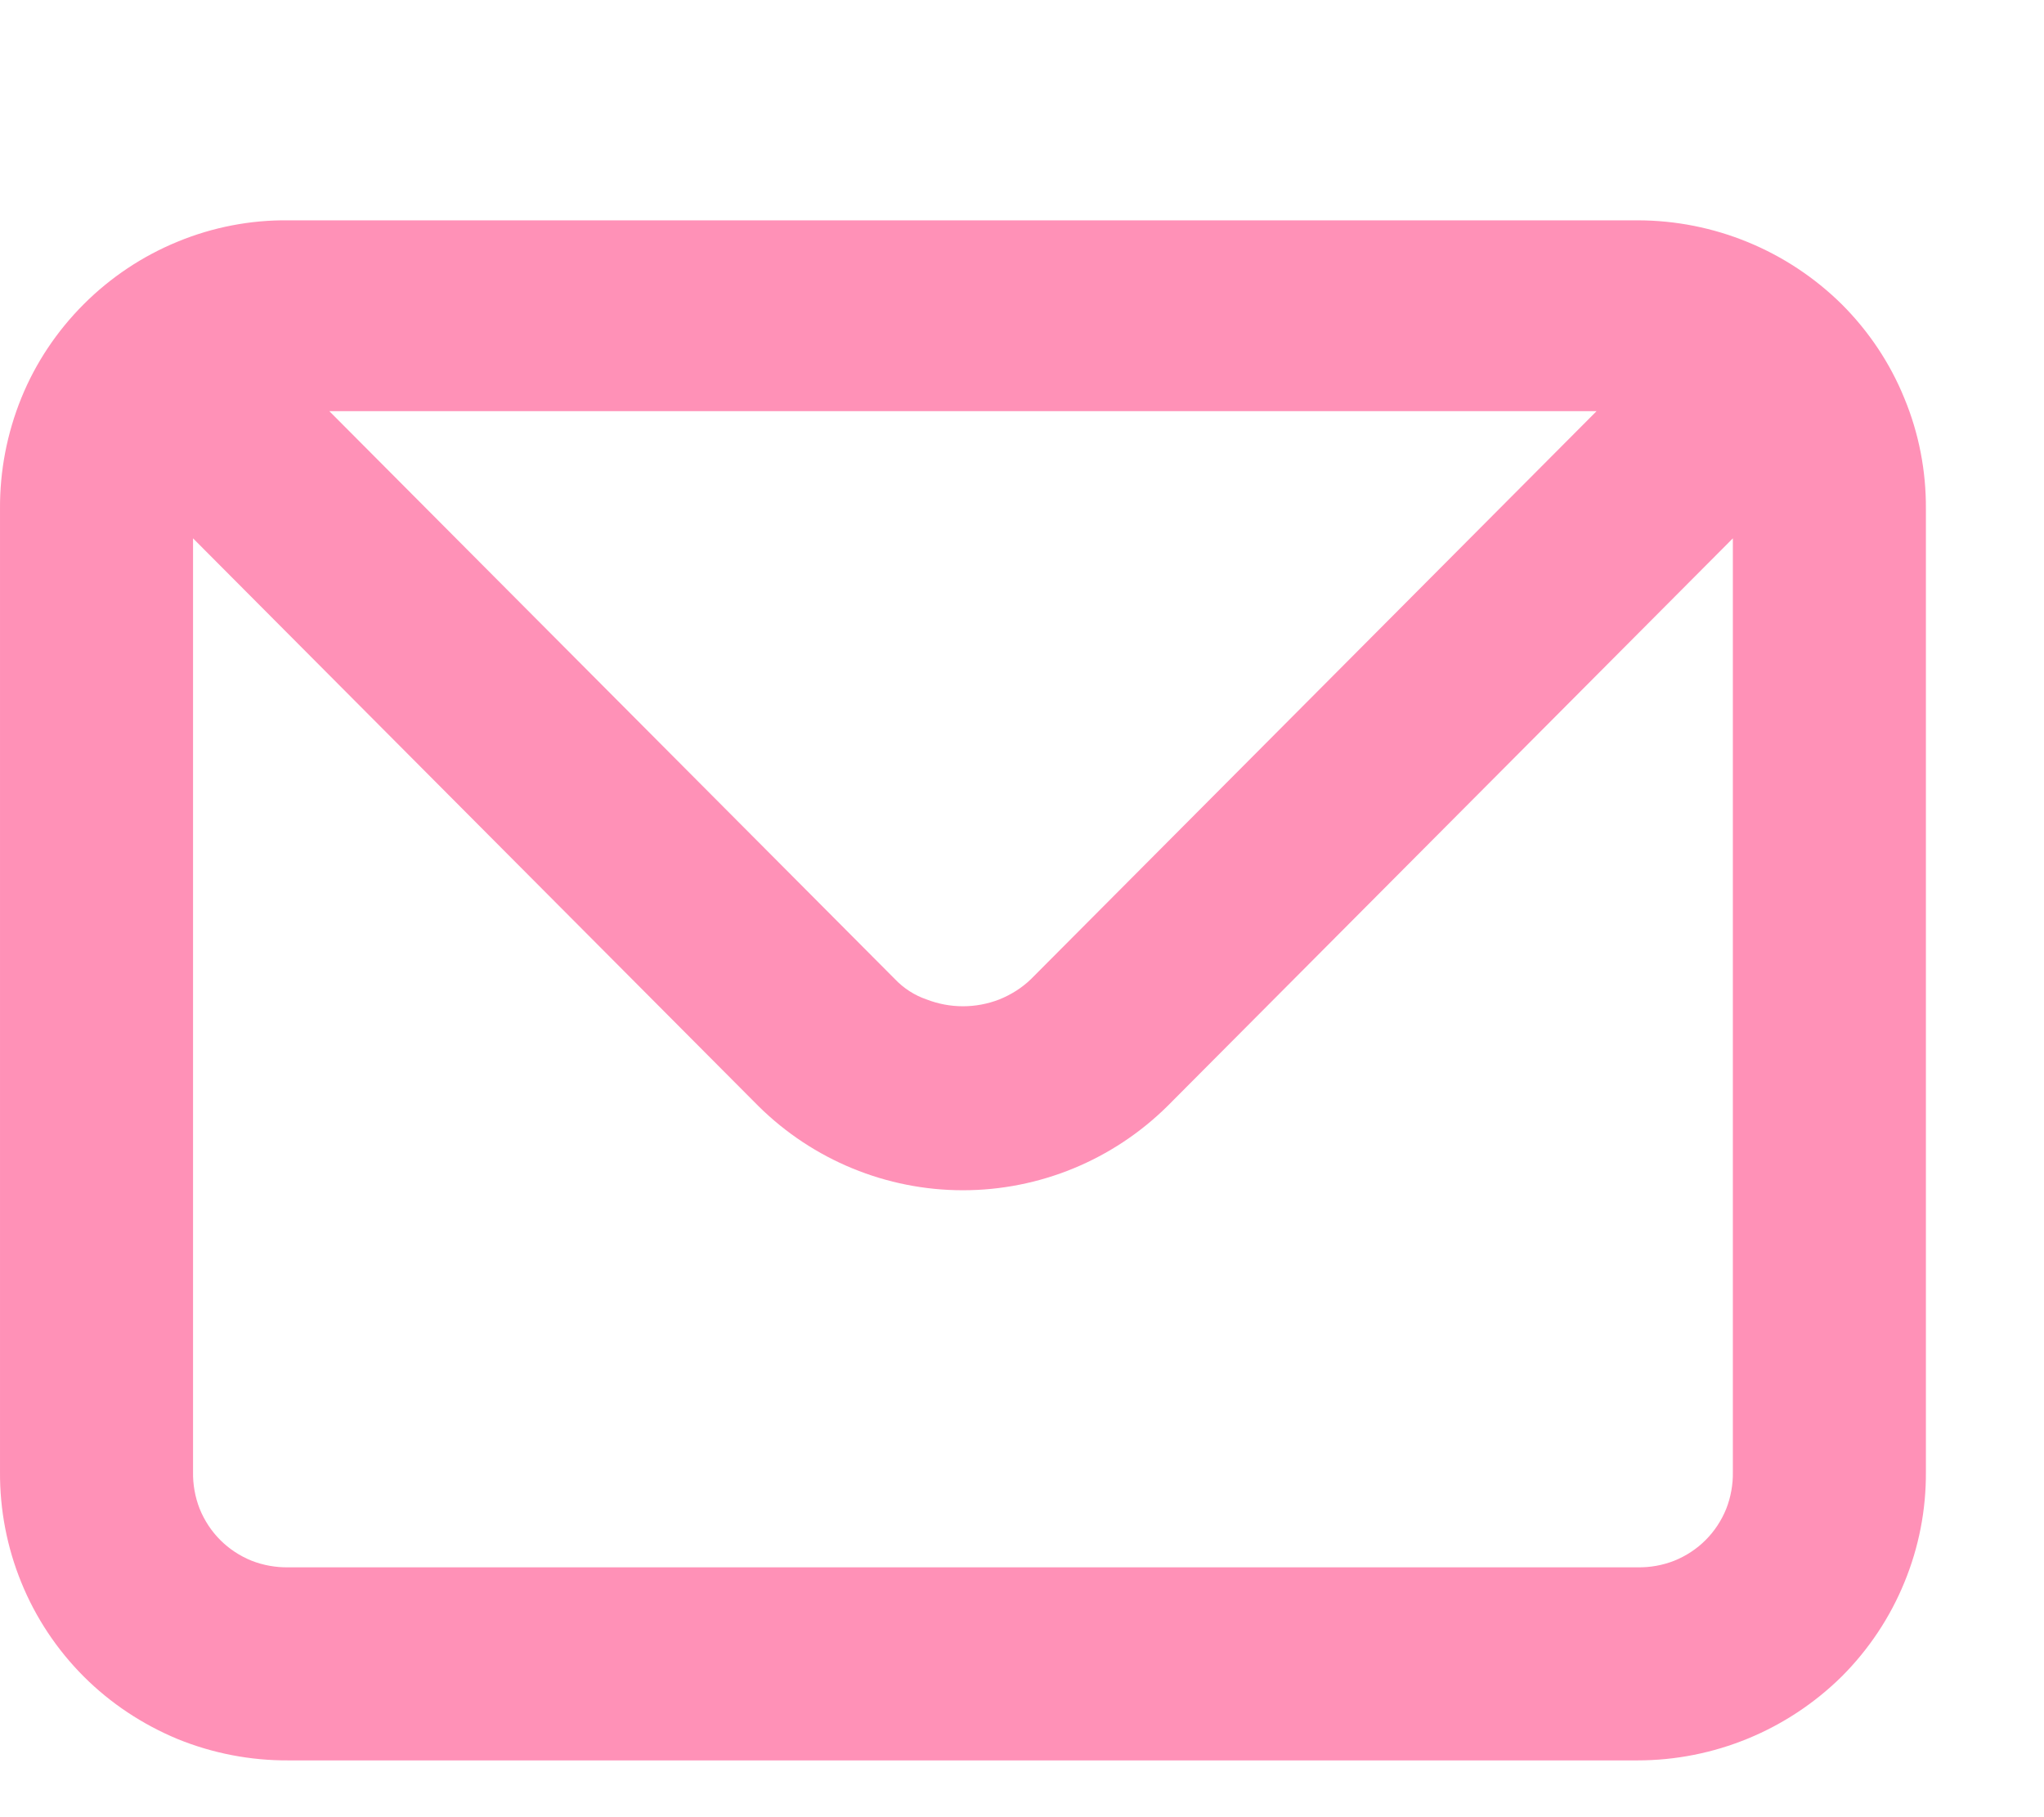 <?xml version="1.0" encoding="UTF-8"?> <svg xmlns="http://www.w3.org/2000/svg" width="9" height="8" viewBox="0 0 9 8" fill="none"> <path d="M7.21 0.97H1.27C1.103 0.968 0.937 1 0.782 1.064C0.628 1.127 0.487 1.221 0.369 1.339C0.251 1.457 0.157 1.597 0.094 1.752C0.031 1.907 -0.001 2.073 4.00048e-05 2.24V6.48C-0.001 6.647 0.031 6.813 0.094 6.967C0.157 7.122 0.251 7.263 0.369 7.381C0.487 7.499 0.628 7.592 0.782 7.656C0.937 7.719 1.103 7.751 1.27 7.75H7.21C7.547 7.75 7.87 7.617 8.11 7.38C8.228 7.262 8.322 7.121 8.385 6.967C8.449 6.812 8.481 6.647 8.48 6.48V2.24C8.481 2.073 8.449 1.907 8.385 1.753C8.322 1.598 8.228 1.458 8.11 1.34C7.87 1.103 7.547 0.97 7.21 0.97ZM7.03 1.81L4.54 4.31C4.5 4.349 4.452 4.379 4.4 4.4C4.297 4.44 4.183 4.44 4.08 4.4C4.027 4.382 3.979 4.351 3.94 4.31L1.45 1.81H7.03ZM7.63 6.48C7.631 6.535 7.621 6.591 7.601 6.642C7.58 6.694 7.549 6.741 7.51 6.78C7.471 6.819 7.424 6.85 7.372 6.871C7.321 6.891 7.266 6.901 7.21 6.9H1.27C1.215 6.901 1.159 6.891 1.108 6.871C1.056 6.85 1.009 6.819 0.97 6.78C0.931 6.741 0.9 6.694 0.879 6.642C0.859 6.591 0.849 6.535 0.85 6.48V2.37L3.34 4.87C3.58 5.107 3.903 5.24 4.24 5.24C4.577 5.24 4.9 5.107 5.14 4.87L7.63 2.37V6.48Z" fill="#FF91B7"></path> </svg> 